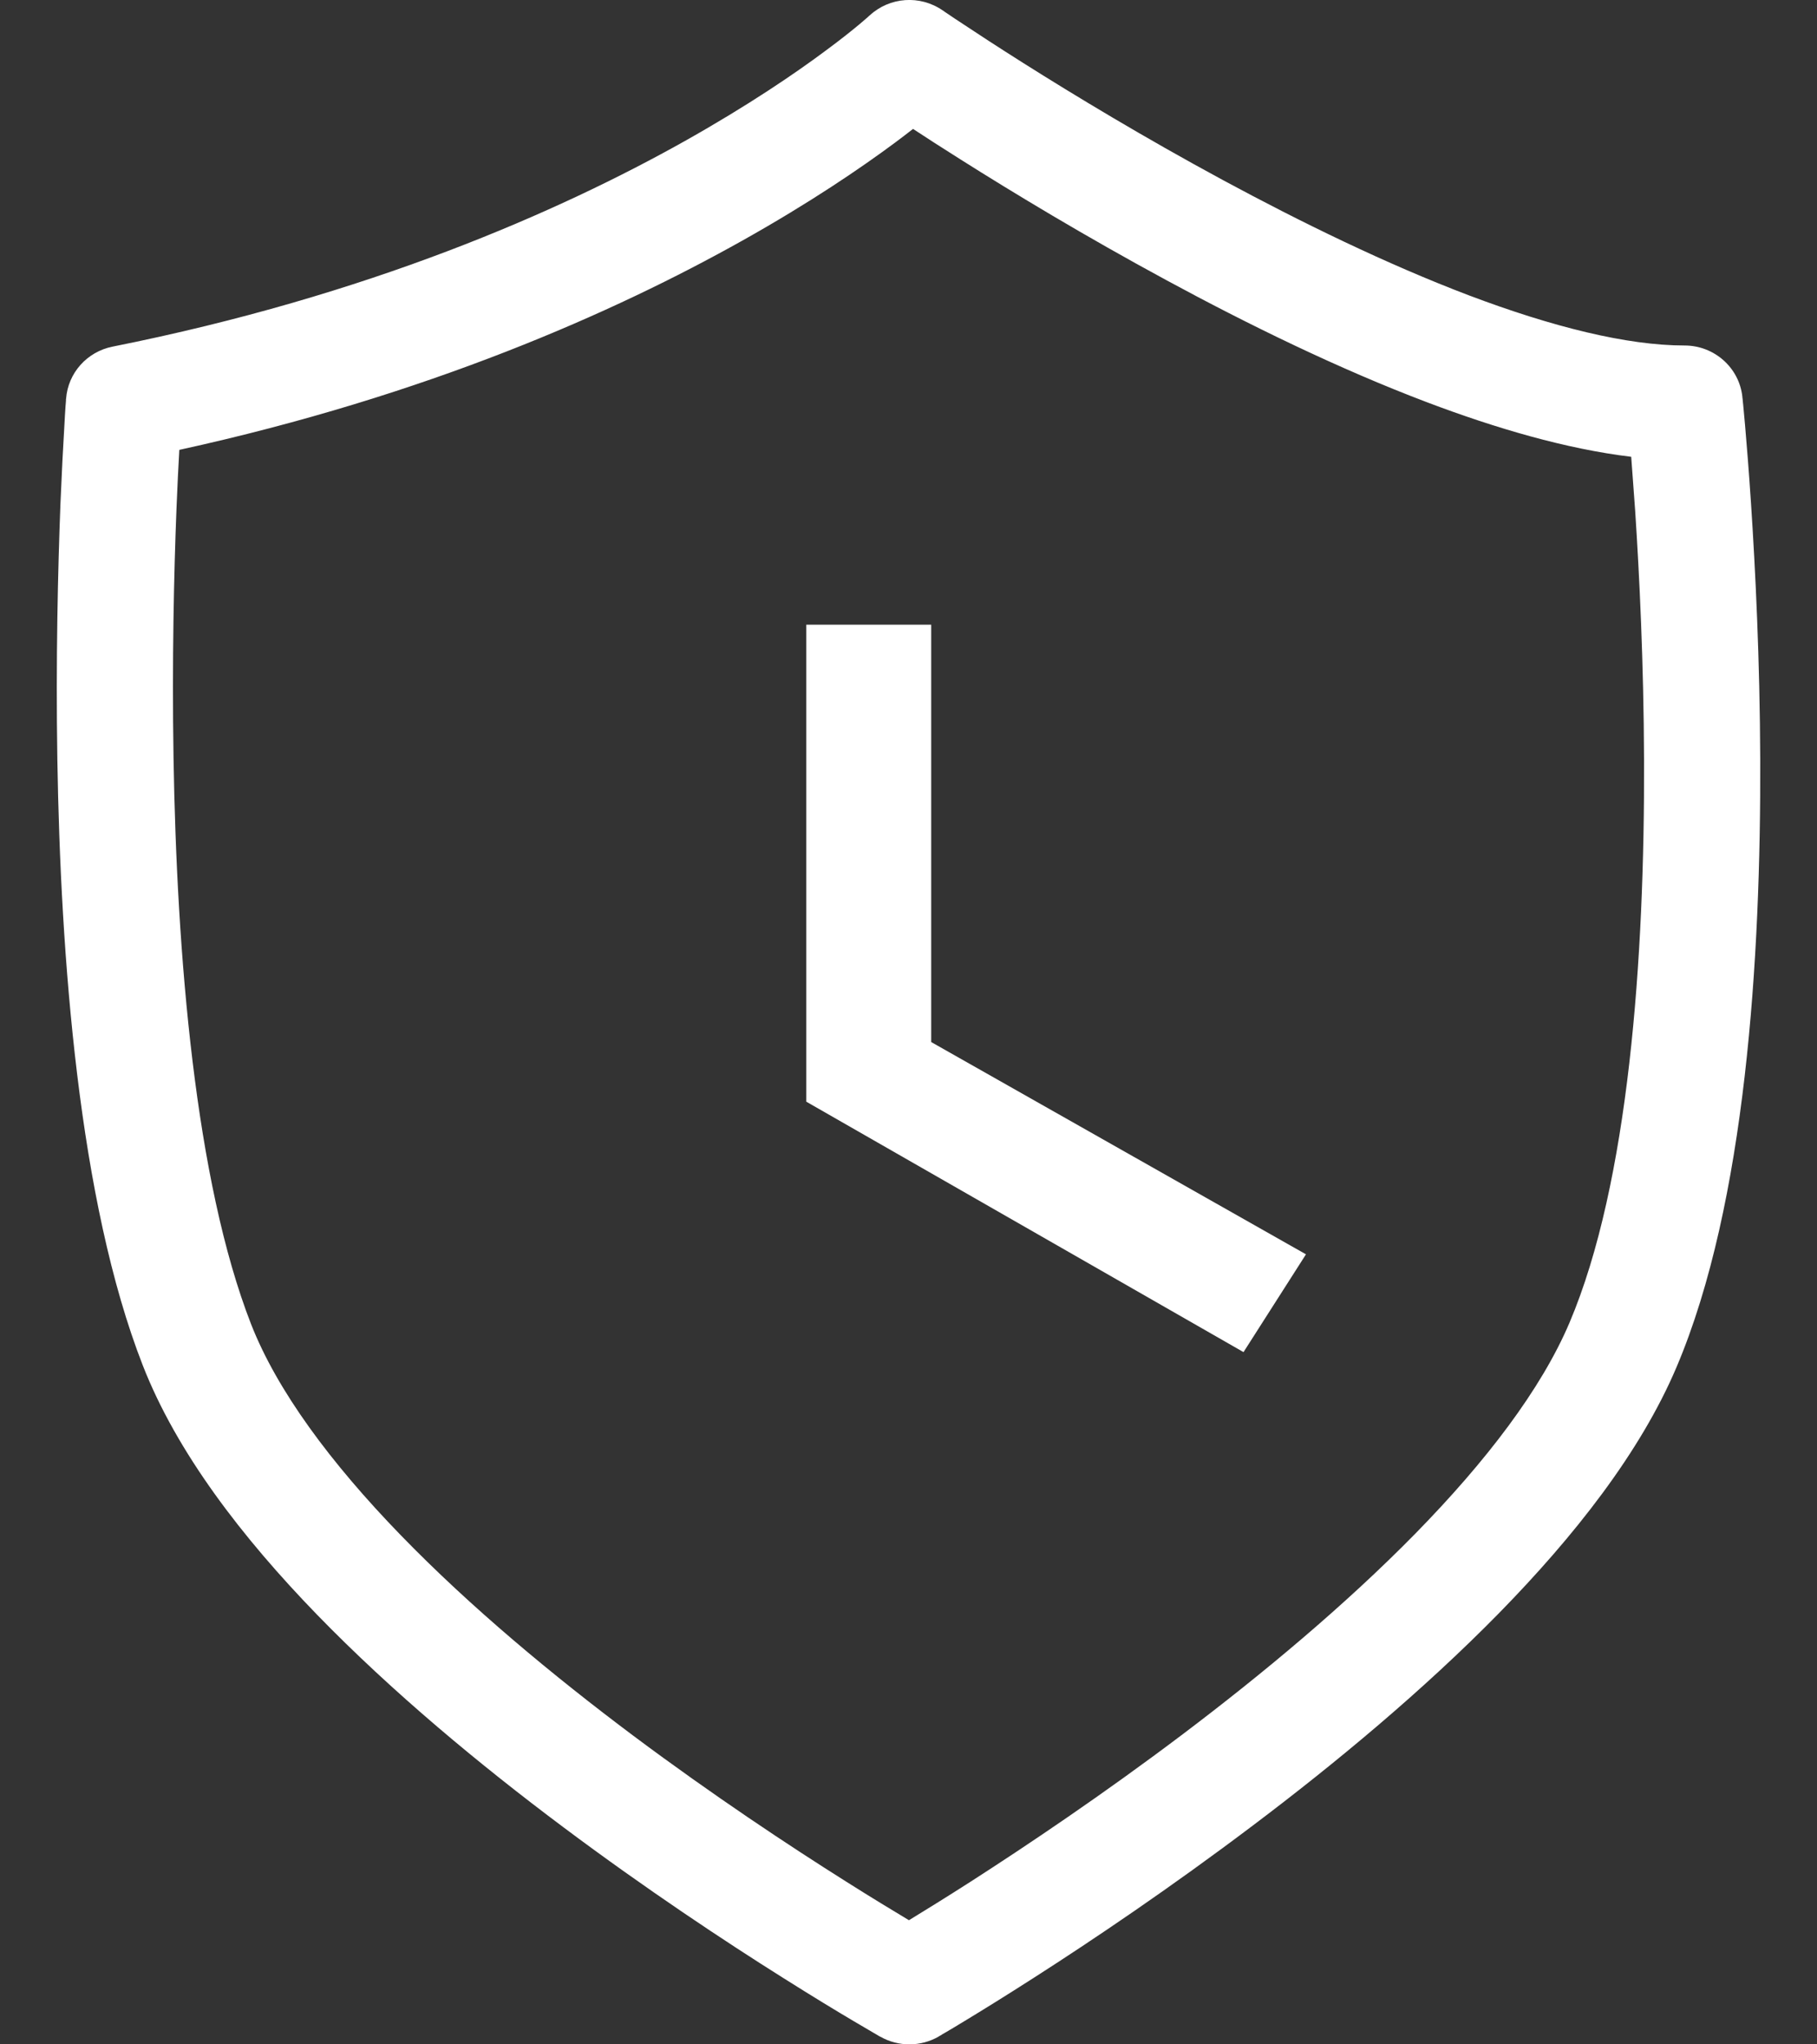 <svg width="16" height="18" viewBox="0 0 16 18" fill="none" xmlns="http://www.w3.org/2000/svg">
<rect x="0" y="0" width="16" height="18" fill="#333333" stroke="none"/>
<g id="Group 994">
<g id="Group 971">
<path id="Vector 52 (Stroke)" fill-rule="evenodd" clip-rule="evenodd" d="M7.658 0.136C7.834 -0.027 8.101 -0.046 8.3 0.091L8.3 0.091L8.302 0.092L8.311 0.098C8.318 0.104 8.33 0.112 8.346 0.122C8.378 0.144 8.425 0.176 8.487 0.216C8.61 0.298 8.788 0.414 9.011 0.555C9.456 0.836 10.074 1.21 10.764 1.583C11.456 1.957 12.212 2.326 12.936 2.601C13.669 2.878 14.326 3.042 14.834 3.042C15.096 3.042 15.316 3.238 15.343 3.495L14.834 3.547C15.343 3.495 15.343 3.495 15.343 3.495L15.343 3.5L15.345 3.513C15.346 3.524 15.347 3.541 15.35 3.563C15.354 3.606 15.36 3.669 15.367 3.75C15.381 3.912 15.4 4.146 15.419 4.434C15.457 5.01 15.497 5.806 15.5 6.689C15.506 8.426 15.375 10.594 14.764 12.035C14.445 12.788 13.861 13.528 13.2 14.203C12.534 14.882 11.762 15.523 11.035 16.071C10.307 16.621 9.617 17.085 9.108 17.411C8.854 17.574 8.645 17.703 8.498 17.792C8.425 17.836 8.368 17.871 8.328 17.894C8.317 17.9 8.308 17.906 8.3 17.91C8.293 17.915 8.287 17.918 8.283 17.921L8.27 17.928L8.266 17.93L8.266 17.931C8.266 17.931 8.266 17.931 8.007 17.495C7.753 17.933 7.753 17.933 7.753 17.933L7.752 17.933L7.748 17.931L7.736 17.924C7.725 17.918 7.71 17.909 7.69 17.897C7.65 17.874 7.592 17.84 7.518 17.796C7.369 17.708 7.158 17.58 6.901 17.418C6.387 17.095 5.69 16.634 4.958 16.086C4.228 15.54 3.454 14.899 2.791 14.216C2.134 13.539 1.557 12.79 1.257 12.021C0.692 10.574 0.533 8.419 0.505 6.685C0.491 5.806 0.51 5.014 0.532 4.442C0.544 4.155 0.556 3.924 0.566 3.763C0.57 3.683 0.574 3.62 0.577 3.577C0.579 3.556 0.58 3.539 0.581 3.528L0.581 3.515L0.582 3.51C0.582 3.51 0.582 3.51 1.092 3.547L0.582 3.51C0.599 3.284 0.766 3.097 0.991 3.052C3.243 2.603 4.921 1.864 6.03 1.242C6.585 0.93 6.998 0.649 7.269 0.447C7.405 0.347 7.505 0.266 7.57 0.212C7.602 0.185 7.625 0.165 7.64 0.152C7.647 0.145 7.652 0.141 7.655 0.138L7.657 0.136L7.658 0.136ZM1.579 3.961C1.571 4.101 1.562 4.277 1.554 4.481C1.532 5.04 1.514 5.813 1.528 6.669C1.556 8.403 1.718 10.395 2.211 11.659C2.441 12.246 2.912 12.881 3.53 13.518C4.143 14.15 4.871 14.754 5.576 15.282C6.281 15.809 6.954 16.254 7.451 16.567C7.677 16.71 7.866 16.824 8.004 16.907C8.141 16.823 8.328 16.708 8.551 16.565C9.044 16.248 9.712 15.8 10.414 15.27C11.117 14.739 11.846 14.132 12.465 13.501C13.089 12.864 13.573 12.229 13.821 11.645C14.344 10.412 14.483 8.433 14.477 6.692C14.474 5.836 14.436 5.061 14.399 4.5C14.386 4.316 14.374 4.155 14.364 4.022C13.791 3.953 13.172 3.771 12.569 3.543C11.787 3.247 10.987 2.855 10.273 2.468C9.557 2.081 8.919 1.695 8.46 1.405C8.296 1.302 8.154 1.21 8.04 1.135C7.993 1.172 7.941 1.211 7.884 1.254C7.581 1.479 7.132 1.785 6.536 2.119C5.409 2.751 3.758 3.484 1.579 3.961ZM8.007 17.495L7.753 17.933C7.912 18.023 8.108 18.022 8.266 17.931L8.007 17.495Z" fill="white"/>
<path id="Icon_/QueryBuilderFilled" d="M8.2 5.5H7.1V9.7L10.95 11.905L11.5 11.044L8.2 9.175V5.5Z" fill="white"/>
</g>
</g>
</svg>
